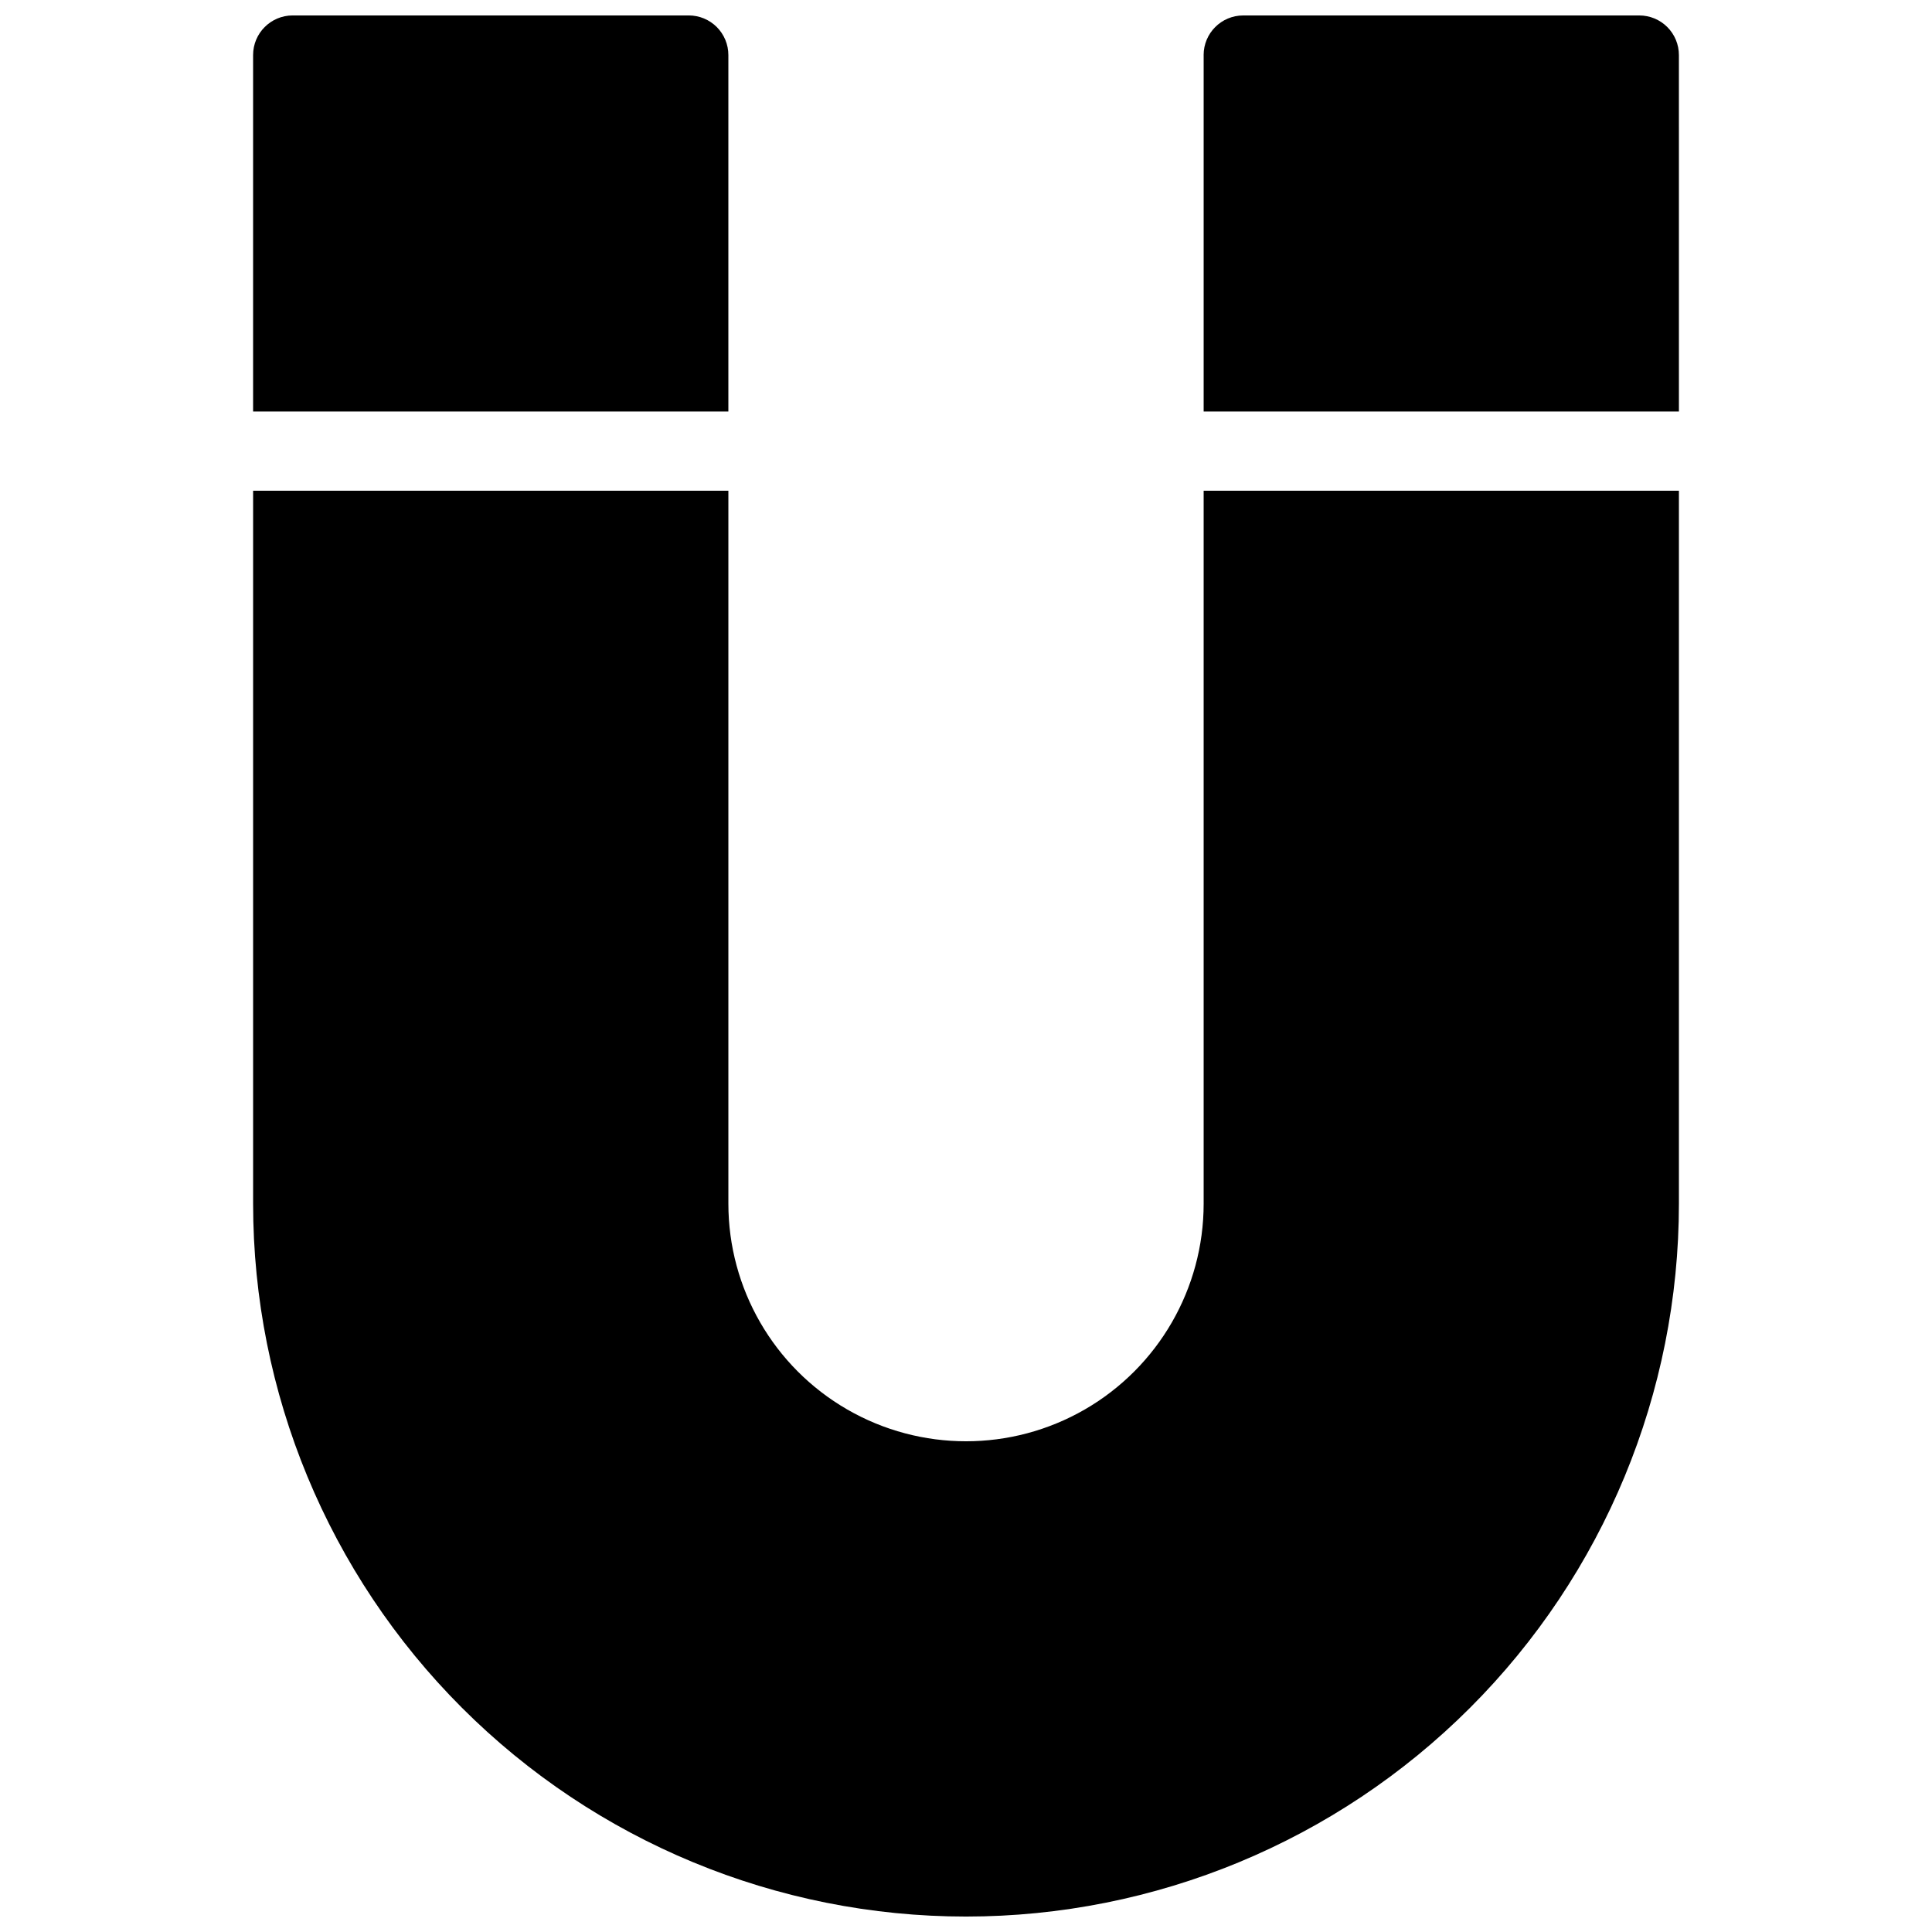 <?xml version="1.0" encoding="UTF-8"?>
<!-- Uploaded to: ICON Repo, www.svgrepo.com, Generator: ICON Repo Mixer Tools -->
<svg width="800px" height="800px" version="1.1" viewBox="144 144 512 512" xmlns="http://www.w3.org/2000/svg">
 <defs>
  <clipPath id="c">
   <path d="m211 148.09h127v105.91h-127z"/>
  </clipPath>
  <clipPath id="b">
   <path d="m211 274h378v377.9h-378z"/>
  </clipPath>
  <clipPath id="a">
   <path d="m462 148.09h127v105.91h-127z"/>
  </clipPath>
 </defs>
 <g>
  <g clip-path="url(#c)">
   <path d="m326.53 148.09h-104.96c-5.797 0-10.496 4.699-10.496 10.496v94.465h125.95v-94.465c0-2.785-1.105-5.453-3.074-7.422s-4.641-3.074-7.422-3.074z"/>
  </g>
  <g clip-path="url(#b)">
   <path d="m462.98 462.98c0 22.496-12.004 43.289-31.488 54.539-19.488 11.246-43.492 11.246-62.977 0-19.484-11.25-31.488-32.043-31.488-54.539v-188.93h-125.95v188.93c0 50.105 19.906 98.16 55.336 133.59 35.43 35.434 83.484 55.336 133.59 55.336 50.105 0 98.16-19.902 133.59-55.336 35.434-35.43 55.336-83.484 55.336-133.59v-188.93h-125.95z"/>
  </g>
  <g clip-path="url(#a)">
   <path d="m462.98 158.59v94.465h125.95l-0.004-94.465c0-2.785-1.105-5.453-3.074-7.422s-4.637-3.074-7.422-3.074h-104.96c-5.797 0-10.496 4.699-10.496 10.496z"/>
  </g>
 </g>
</svg>